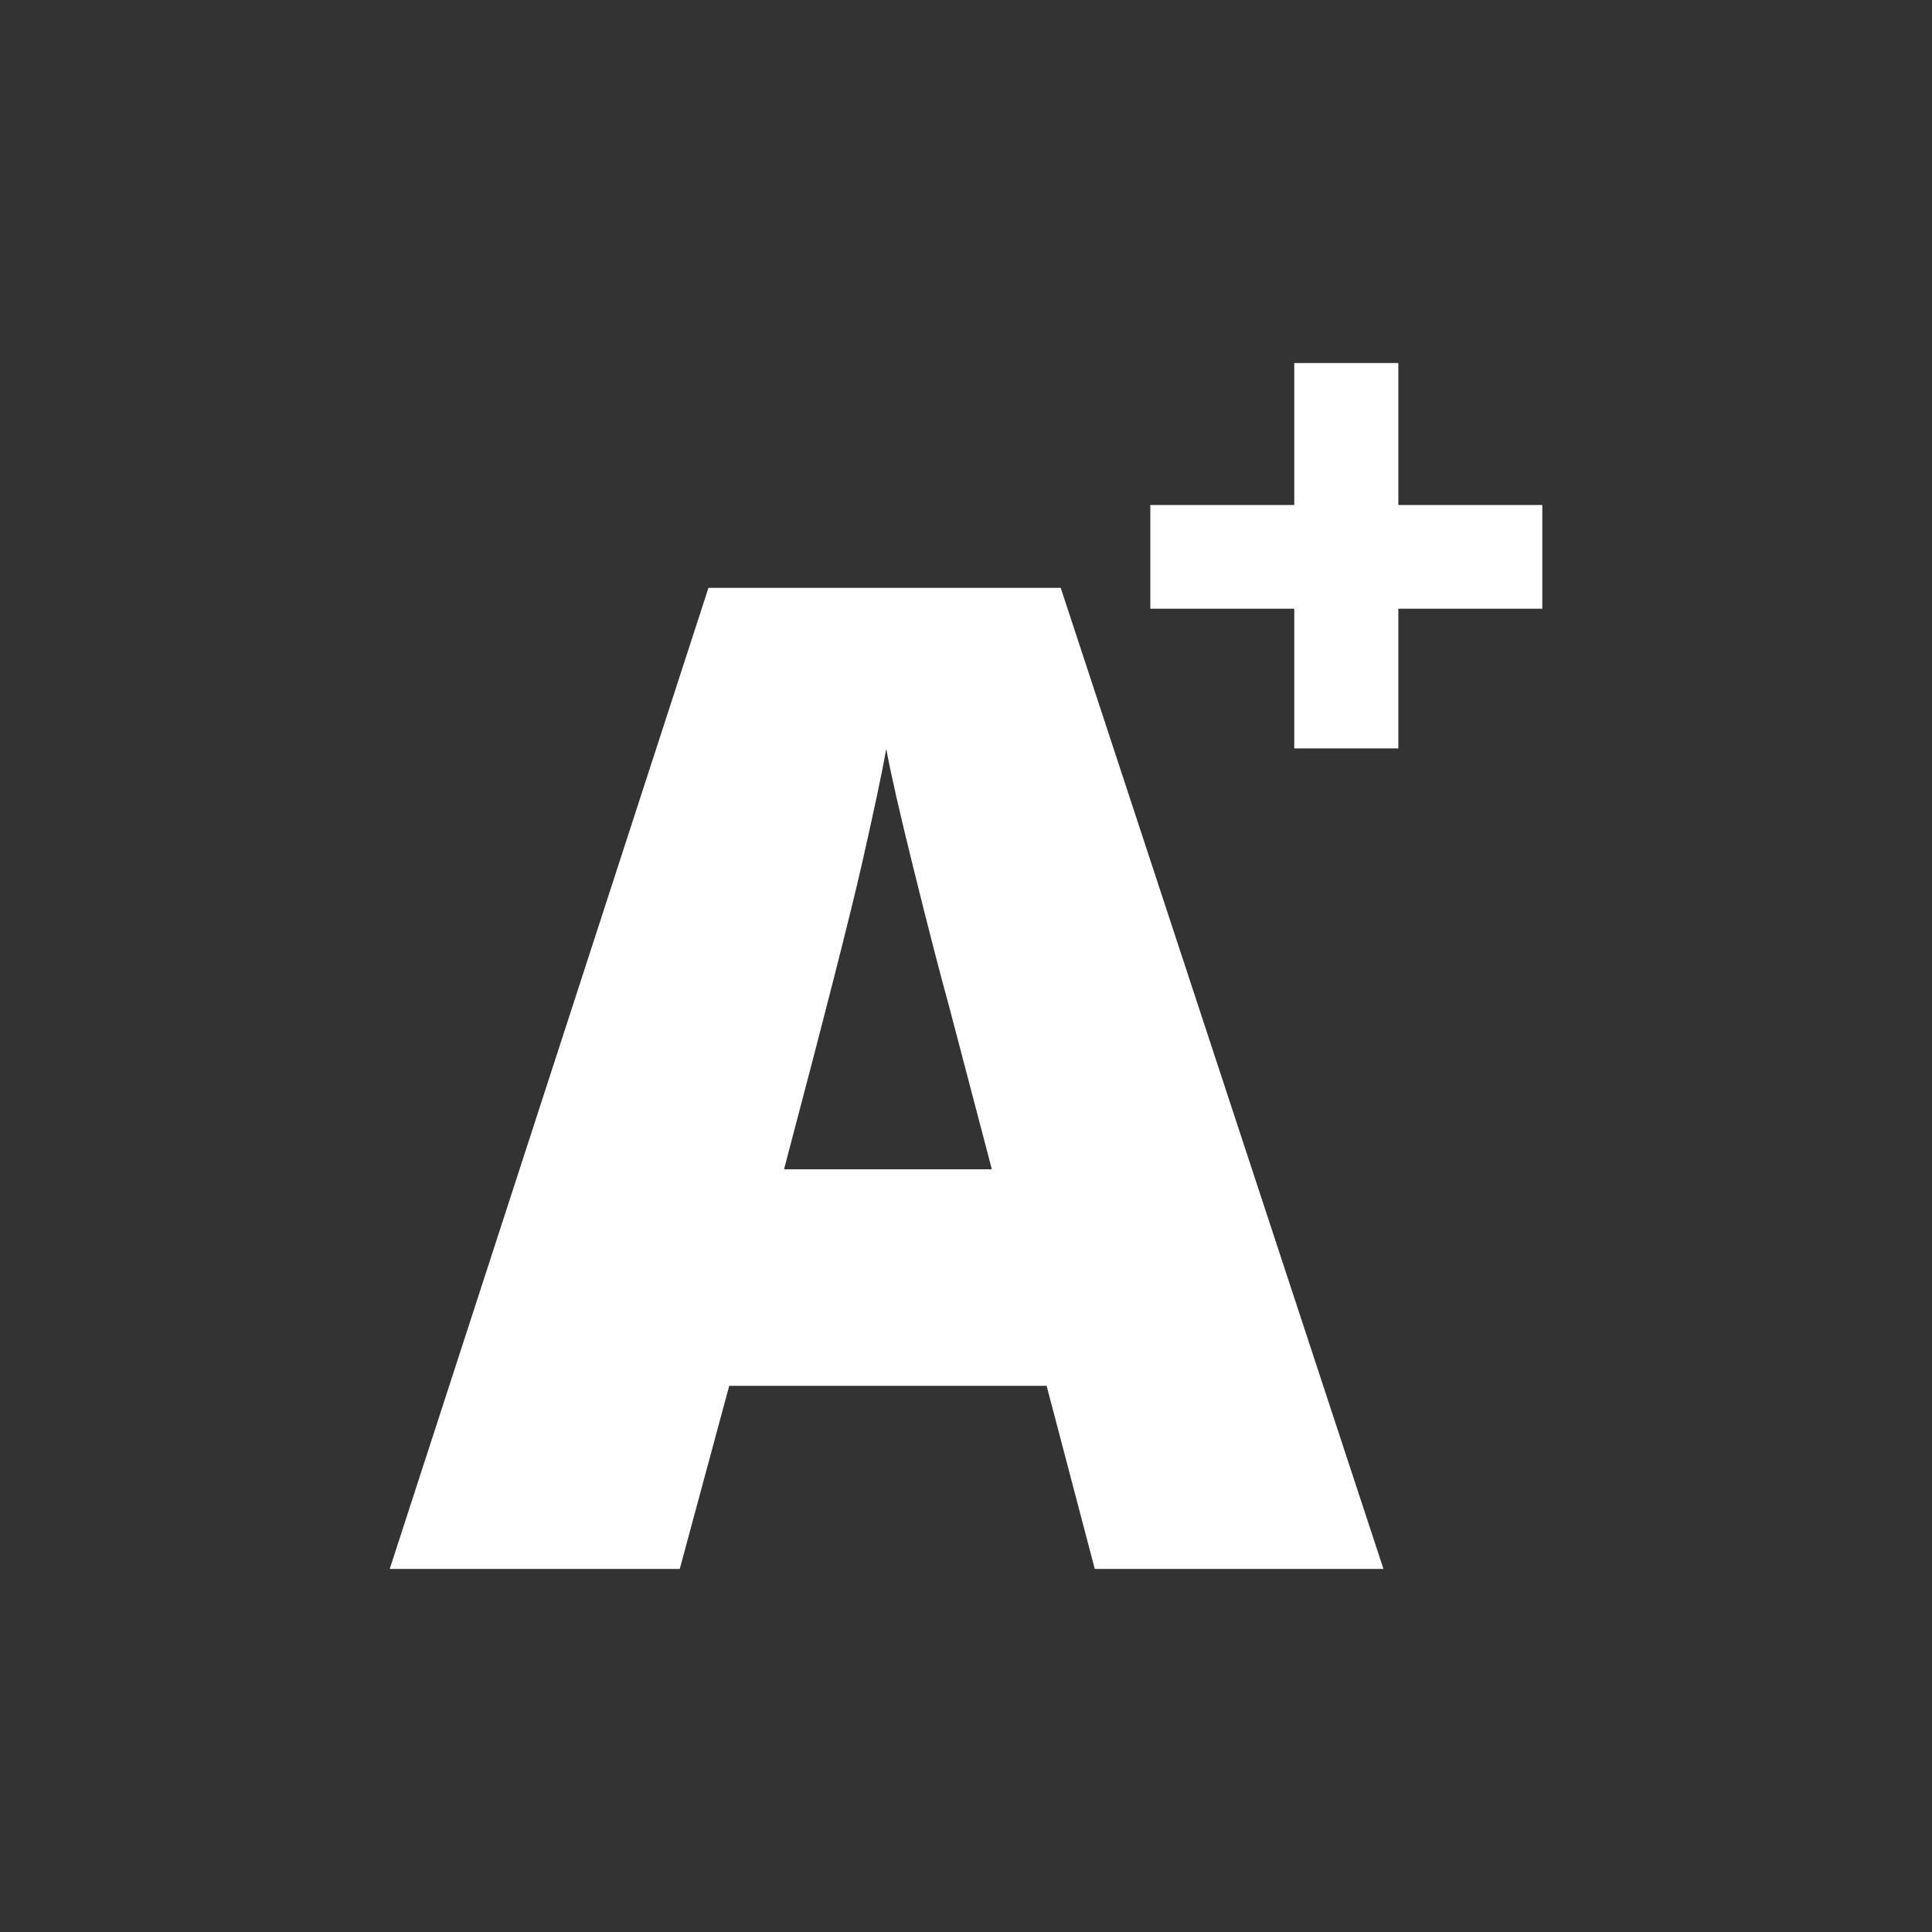 <?xml version="1.0" encoding="utf-8"?>
<!-- Generator: Adobe Illustrator 16.0.0, SVG Export Plug-In . SVG Version: 6.00 Build 0)  -->
<!DOCTYPE svg PUBLIC "-//W3C//DTD SVG 1.1//EN" "http://www.w3.org/Graphics/SVG/1.1/DTD/svg11.dtd">
<svg version="1.1" id="Layer_1" xmlns="http://www.w3.org/2000/svg" xmlns:xlink="http://www.w3.org/1999/xlink" x="0px" y="0px"
	 width="113.387px" height="113.386px" viewBox="0 0 113.387 113.386" enable-background="new 0 0 113.387 113.386"
	 xml:space="preserve">
<rect x="0" y="0" width="113.387" height="113.386" fill="#333333" stroke="none"/>
<g>
	<path fill-rule="evenodd" clip-rule="evenodd" fill="#FFFFFF" d="M62.252,34.5H41.579l-18.707,57.58h17.022l2.903-10.747h18.628
		l2.826,10.747h16.943L62.252,34.5z M46.014,68.625c2.378-8.995,3.915-15.024,4.608-18.083c0.69-3.06,1.157-5.256,1.391-6.59
		c0.263,1.438,0.805,3.818,1.63,7.141c0.822,3.318,1.521,6.027,2.097,8.117l2.471,9.415H46.014z"/>
	<polygon fill-rule="evenodd" clip-rule="evenodd" fill="#FFFFFF" points="90.516,35.725 82.067,35.725 82.067,43.923 
		75.959,43.923 75.959,35.725 67.512,35.725 67.512,29.639 75.959,29.639 75.959,21.306 82.067,21.306 82.067,29.639 90.516,29.639 
			"/>
</g>
</svg>
